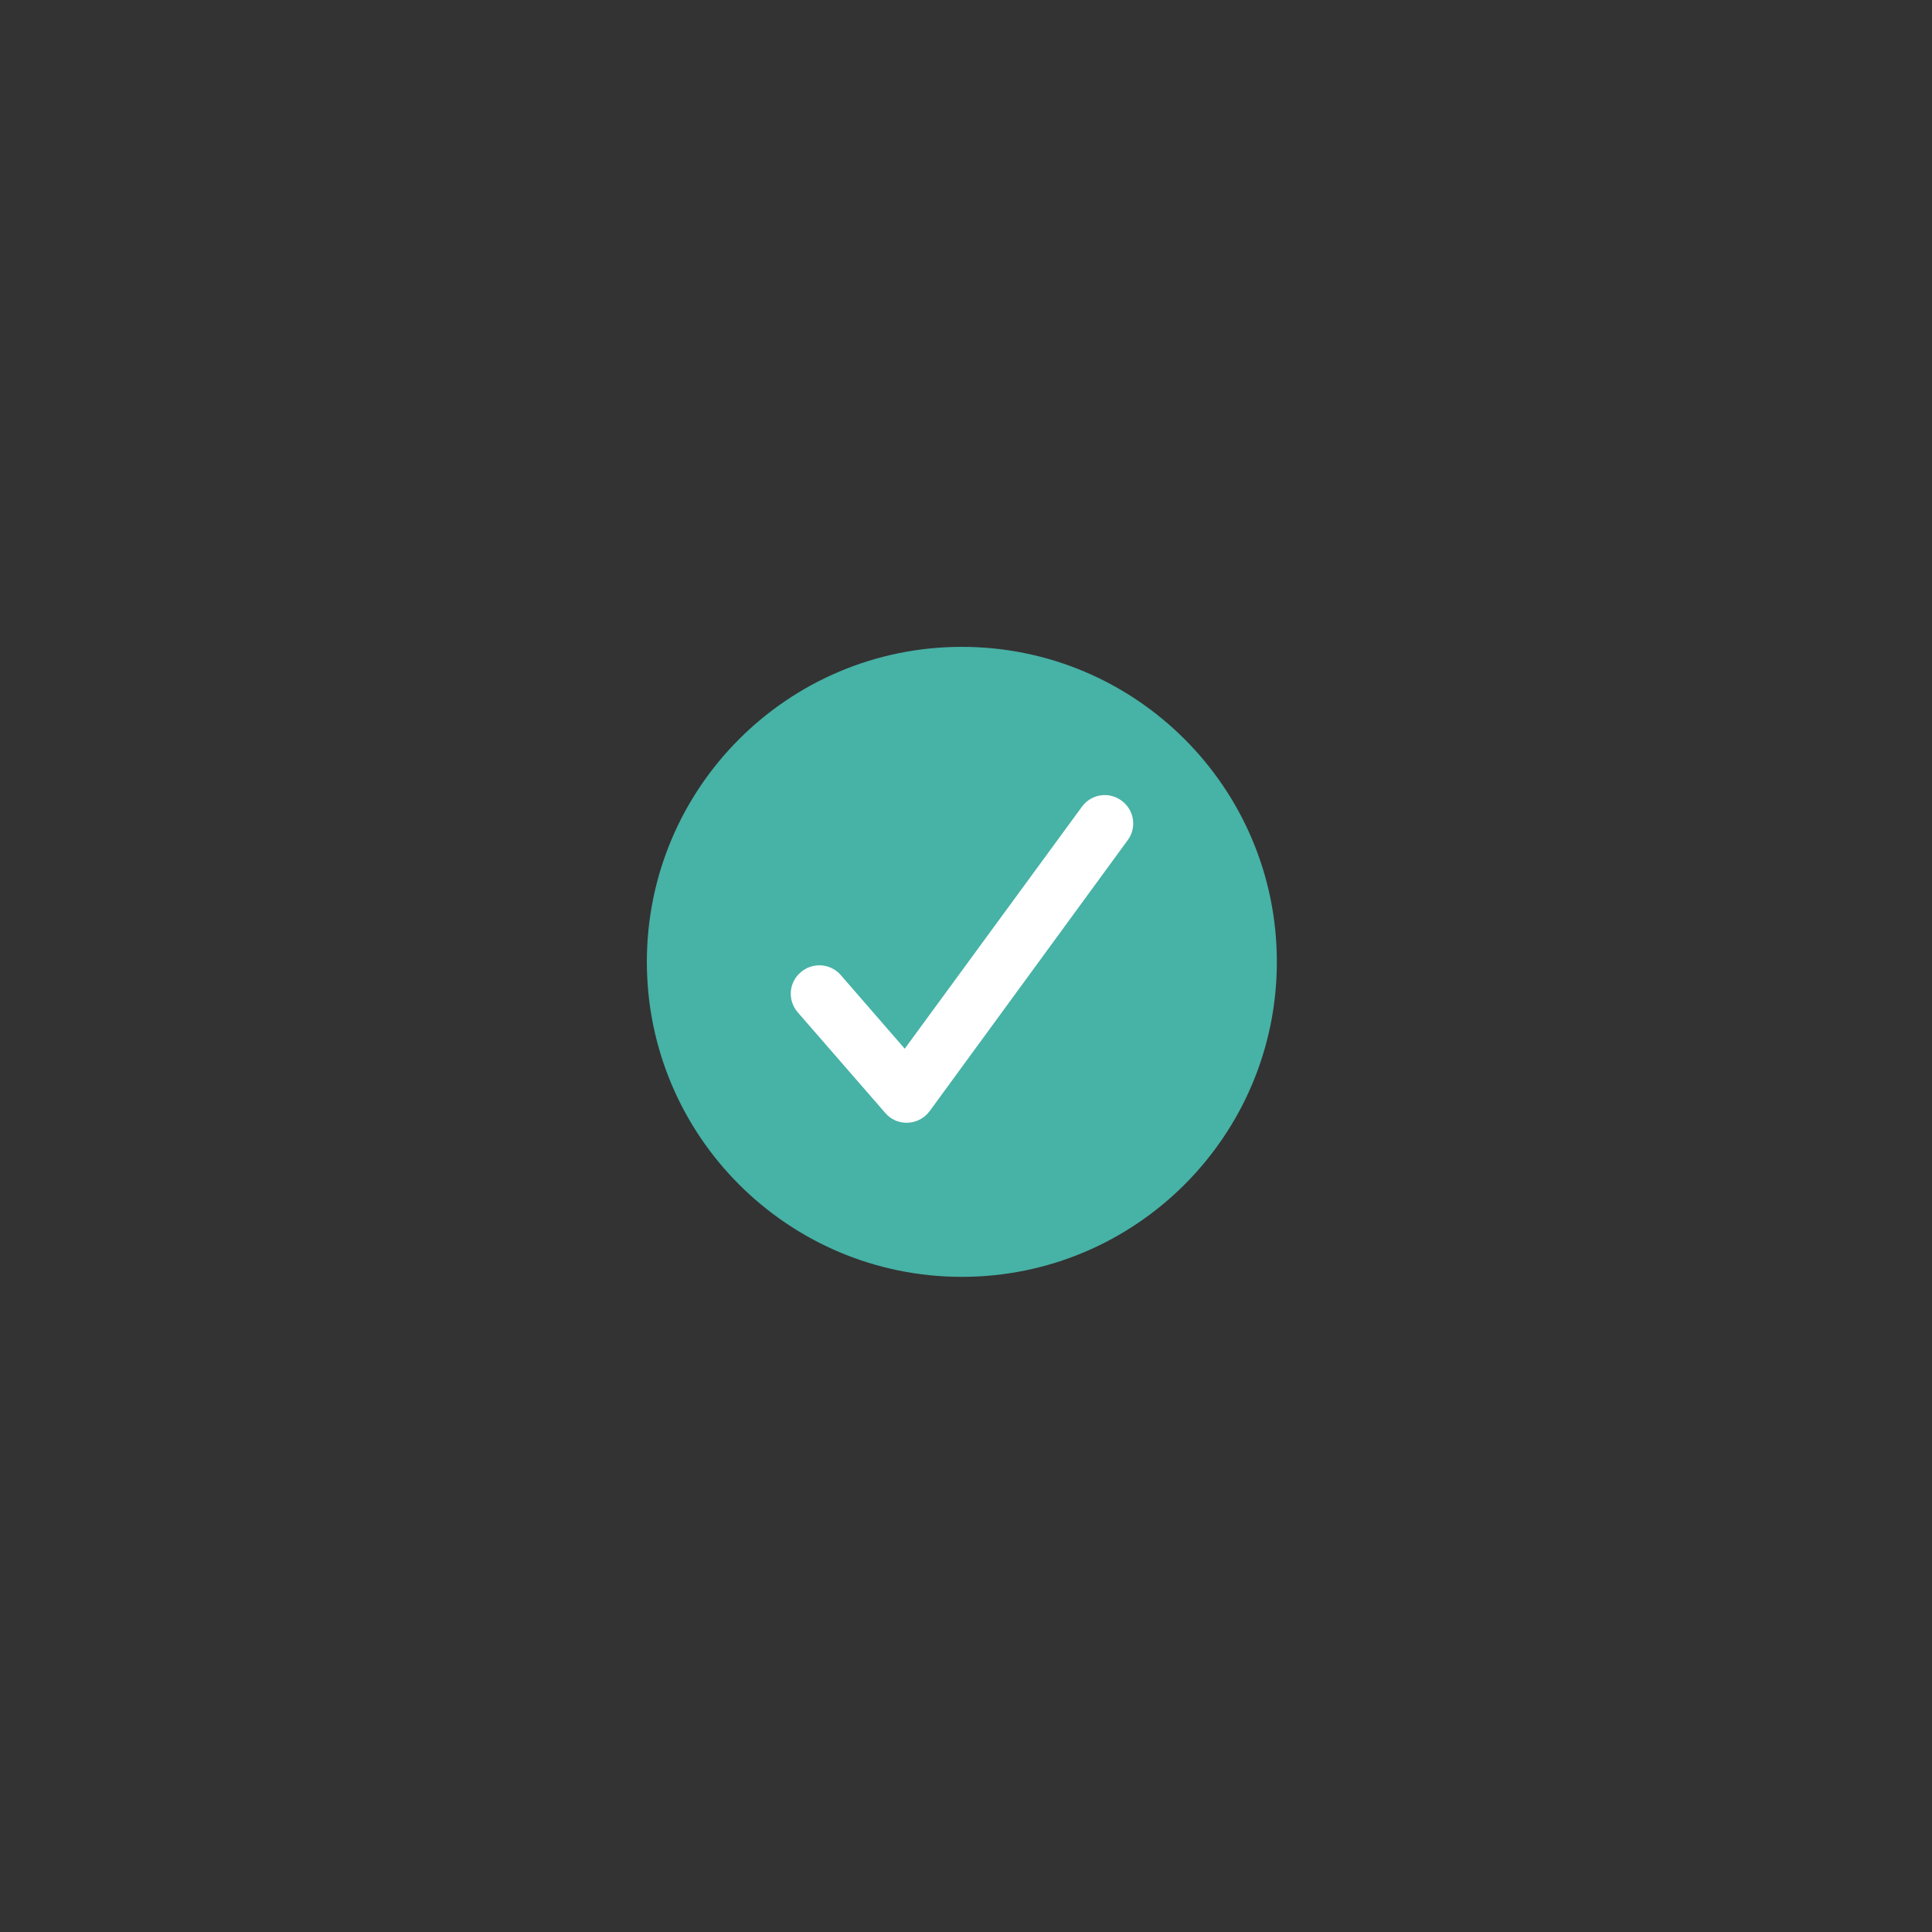 <svg xmlns="http://www.w3.org/2000/svg" xmlns:xlink="http://www.w3.org/1999/xlink" width="46" zoomAndPan="magnify" viewBox="0 0 34.5 34.5" height="46" preserveAspectRatio="xMidYMid meet" version="1.0"><rect x="0" y="0" width="34.5" height="34.5" fill="#333333" stroke="none"/><defs><clipPath id="1c1bd8ffda"><path d="M 11.551 11.551 L 22.801 11.551 L 22.801 22.801 L 11.551 22.801 Z M 11.551 11.551 " clip-rule="nonzero"/></clipPath></defs><g clip-path="url(#1c1bd8ffda)"><path fill="#47b2a6" d="M 22.801 17.176 C 22.801 20.281 20.281 22.801 17.176 22.801 C 14.07 22.801 11.551 20.281 11.551 17.176 C 11.551 14.07 14.07 11.551 17.176 11.551 C 20.281 11.551 22.801 14.07 22.801 17.176 " fill-opacity="1" fill-rule="nonzero"/></g><path fill="#ffffff" d="M 15.809 19.875 L 14.246 18.078 C 14.062 17.867 14.082 17.547 14.297 17.363 C 14.508 17.18 14.828 17.199 15.012 17.41 L 16.156 18.727 L 19.32 14.406 C 19.484 14.18 19.801 14.129 20.027 14.297 C 20.254 14.461 20.305 14.777 20.137 15.004 L 16.602 19.84 C 16.406 20.105 16.02 20.121 15.809 19.875 " fill-opacity="1" fill-rule="nonzero"/></svg>